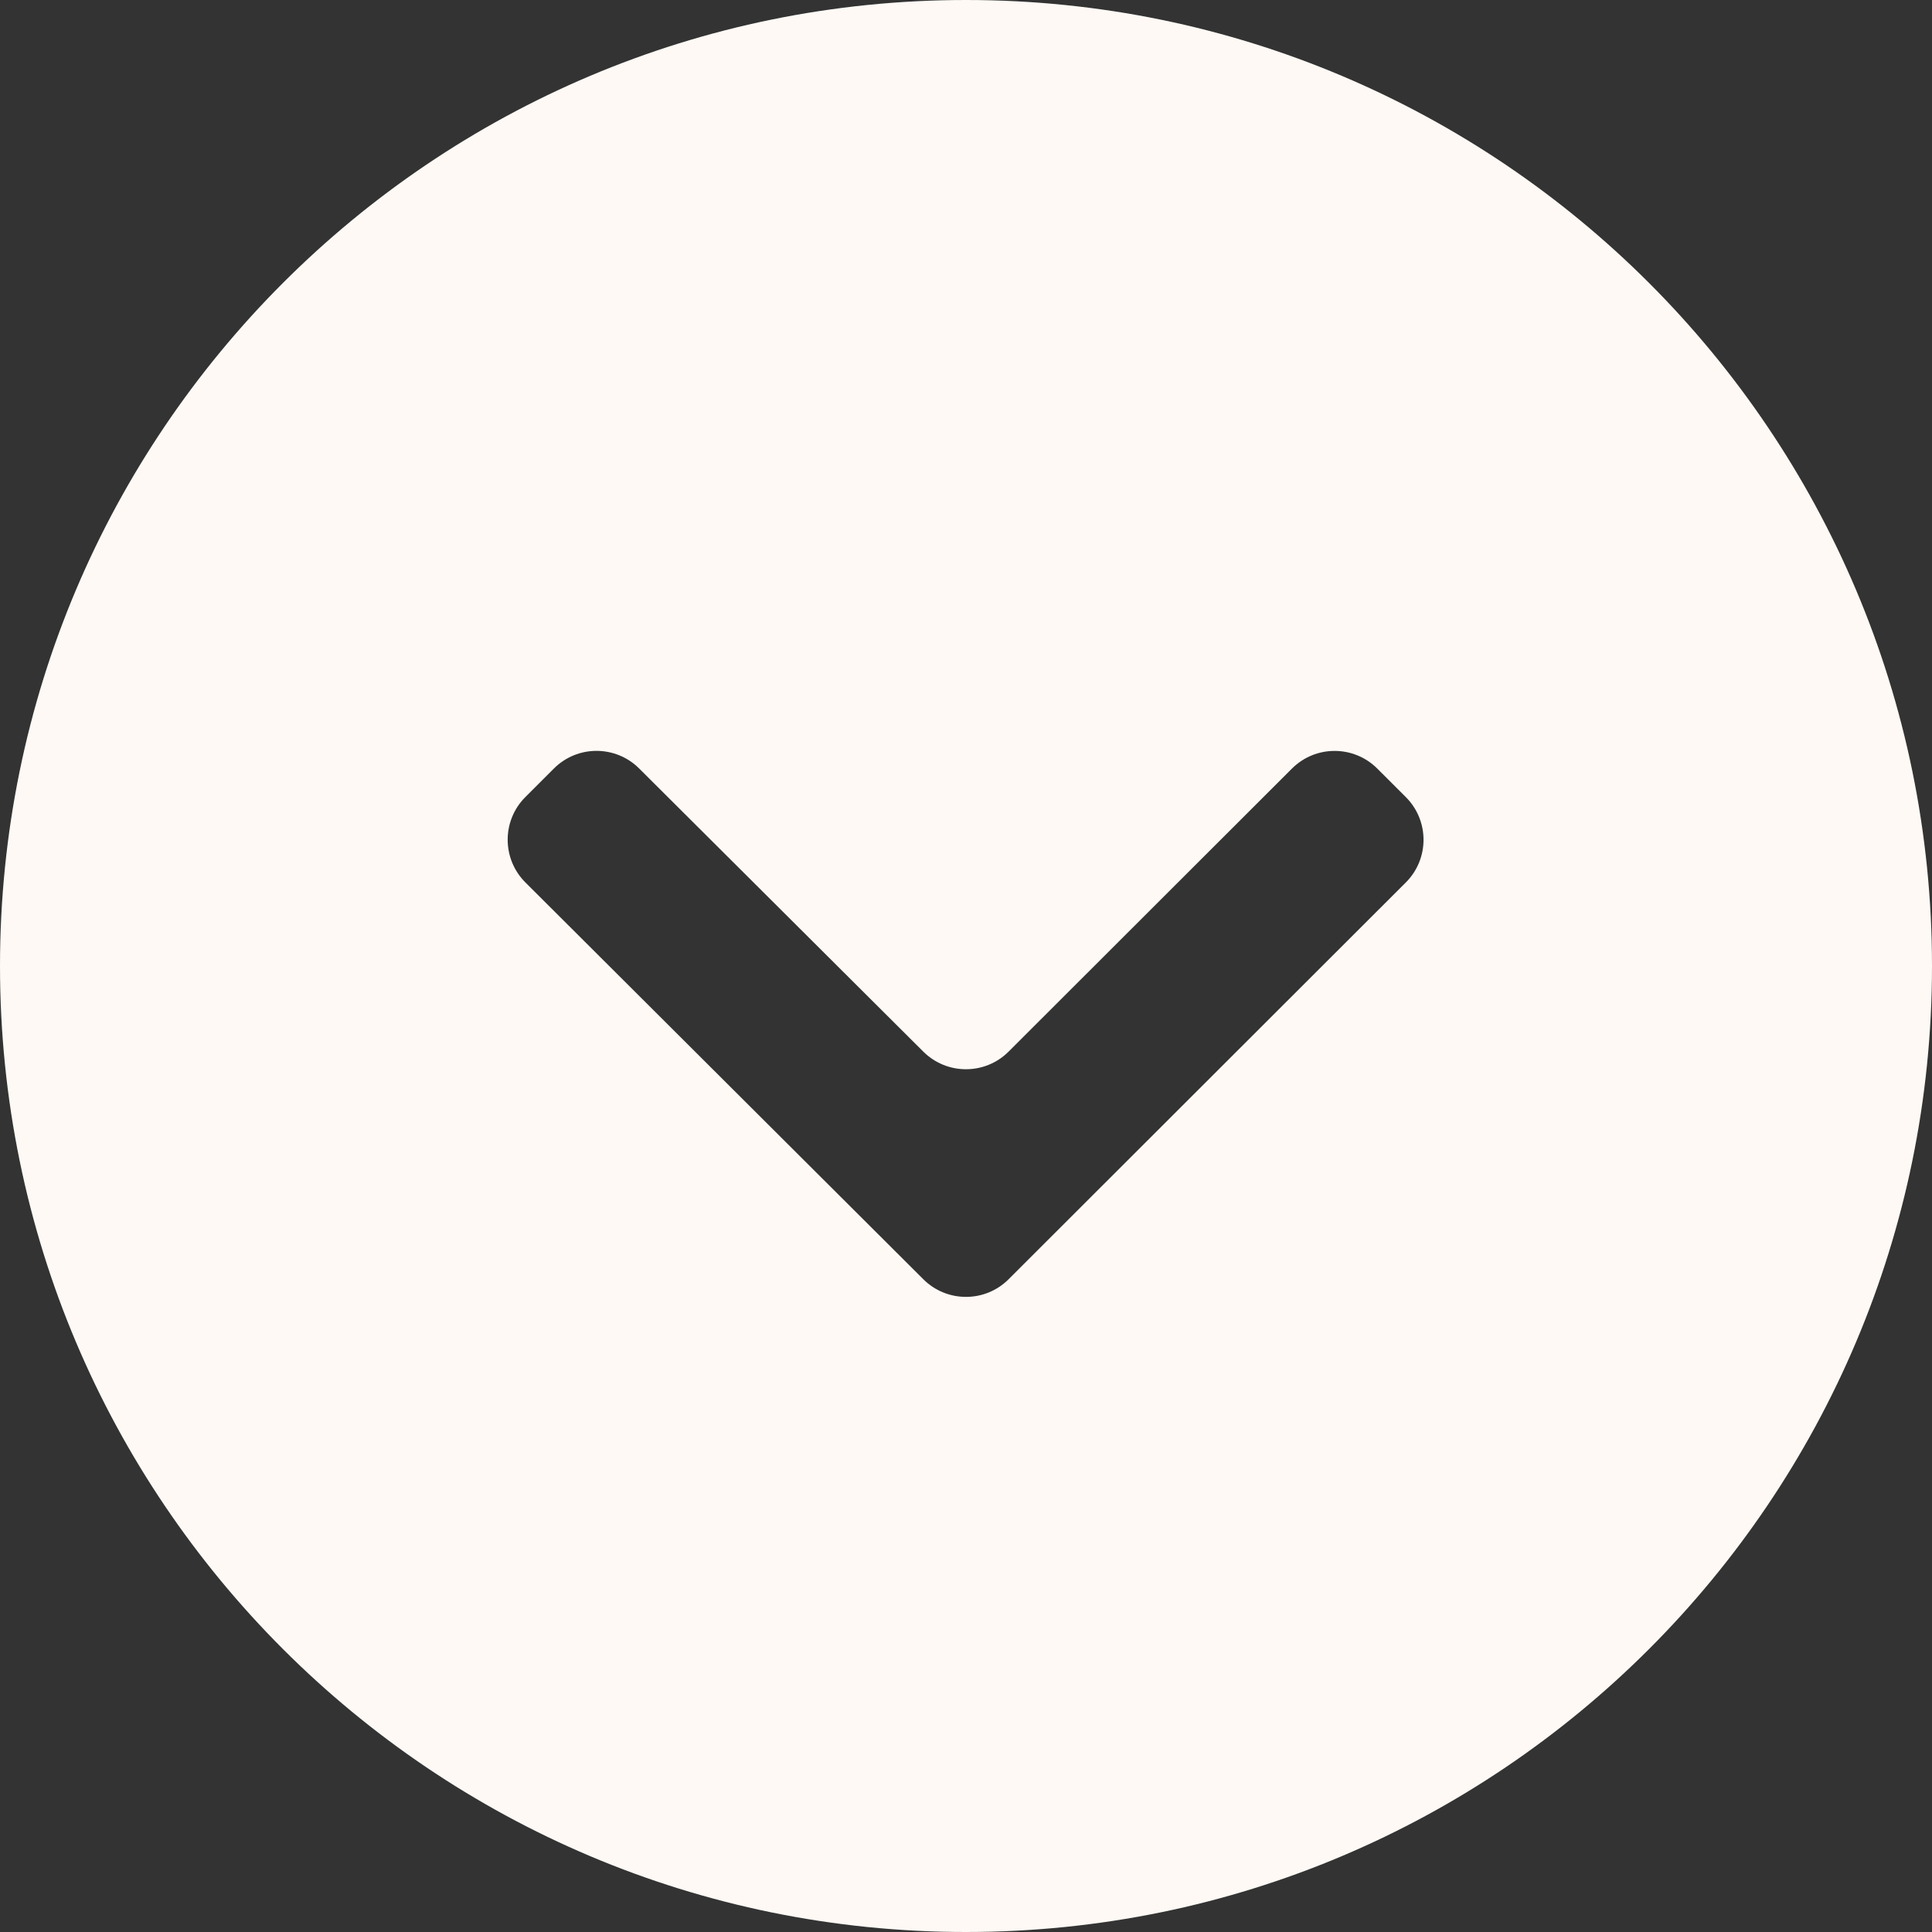 <?xml version="1.0" encoding="UTF-8"?> <svg xmlns="http://www.w3.org/2000/svg" width="48" height="48" viewBox="0 0 48 48" fill="none"><rect x="0" y="0" width="48" height="48" fill="#333333" stroke="none"/> <g clip-path="url(#clip0_264_140)"> <path d="M48 24C48 10.746 37.254 -4.69723e-07 24 -1.04907e-06C10.746 -1.62842e-06 -8.09912e-06 10.746 -8.67847e-06 24C-9.25782e-06 37.254 10.746 48 24 48C37.254 48 48 37.254 48 24ZM13.054 21.925C12.467 21.339 12.466 20.388 13.053 19.802L13.761 19.094C14.346 18.509 15.294 18.509 15.88 19.093L22.94 26.128C23.526 26.711 24.474 26.711 25.059 26.126L32.098 19.095C32.684 18.51 33.632 18.51 34.218 19.095L34.927 19.803C35.514 20.389 35.514 21.339 34.927 21.925L25.059 31.782C24.474 32.367 23.526 32.367 22.94 31.783L13.054 21.925Z" fill="#FEF9F5"></path> </g> <defs> <clipPath id="clip0_264_140"> <rect width="48" height="48" fill="white" transform="translate(48) rotate(90)"></rect> </clipPath> </defs> </svg> 